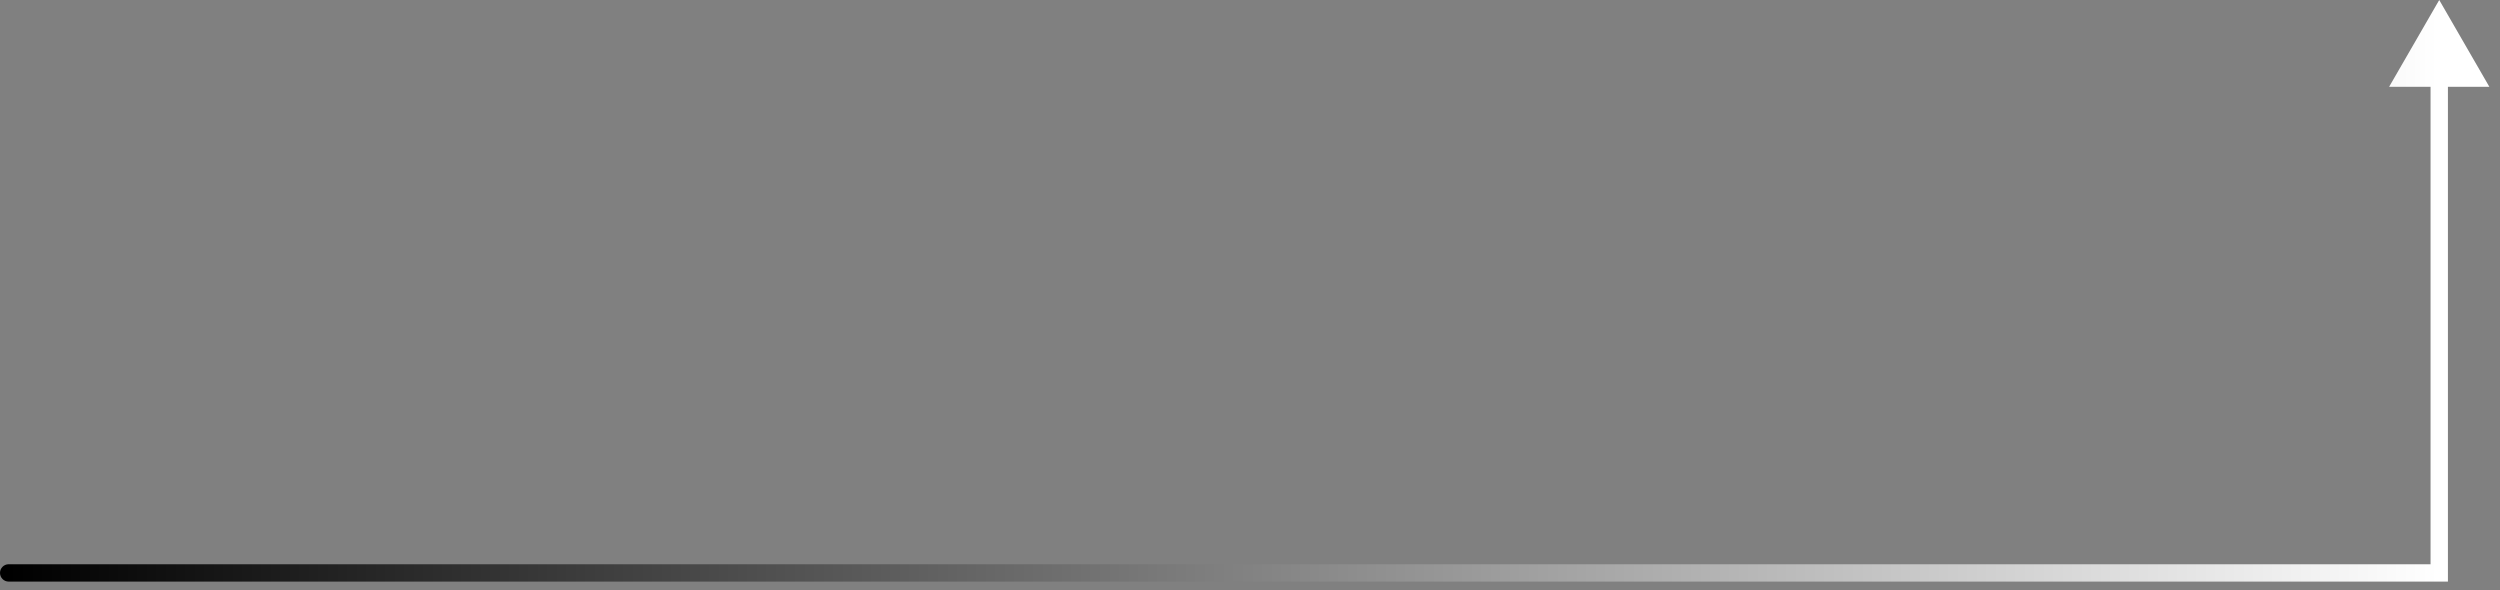 <?xml version="1.0" encoding="UTF-8"?> <svg xmlns="http://www.w3.org/2000/svg" width="144" height="34" viewBox="0 0 144 34" fill="none"><rect x="0" y="0" width="144" height="34" fill="#808080" stroke="none"/><path d="M0.5 33.5C0.224 33.5 0 33.276 0 33C0 32.724 0.224 32.5 0.5 32.5V33V33.5ZM140.5 33H141V33.5H140.5V33ZM140.5 0L143.387 5H137.613L140.5 0ZM0.5 33V32.5H140.5V33V33.5H0.5V33ZM140.5 33H140V4.5H140.5H141V33H140.5Z" fill="url(#paint0_linear_493_468)"></path><defs><linearGradient id="paint0_linear_493_468" x1="0.5" y1="16.5" x2="140.5" y2="16.5" gradientUnits="userSpaceOnUse"><stop></stop><stop offset="1" stop-color="white"></stop></linearGradient></defs></svg> 